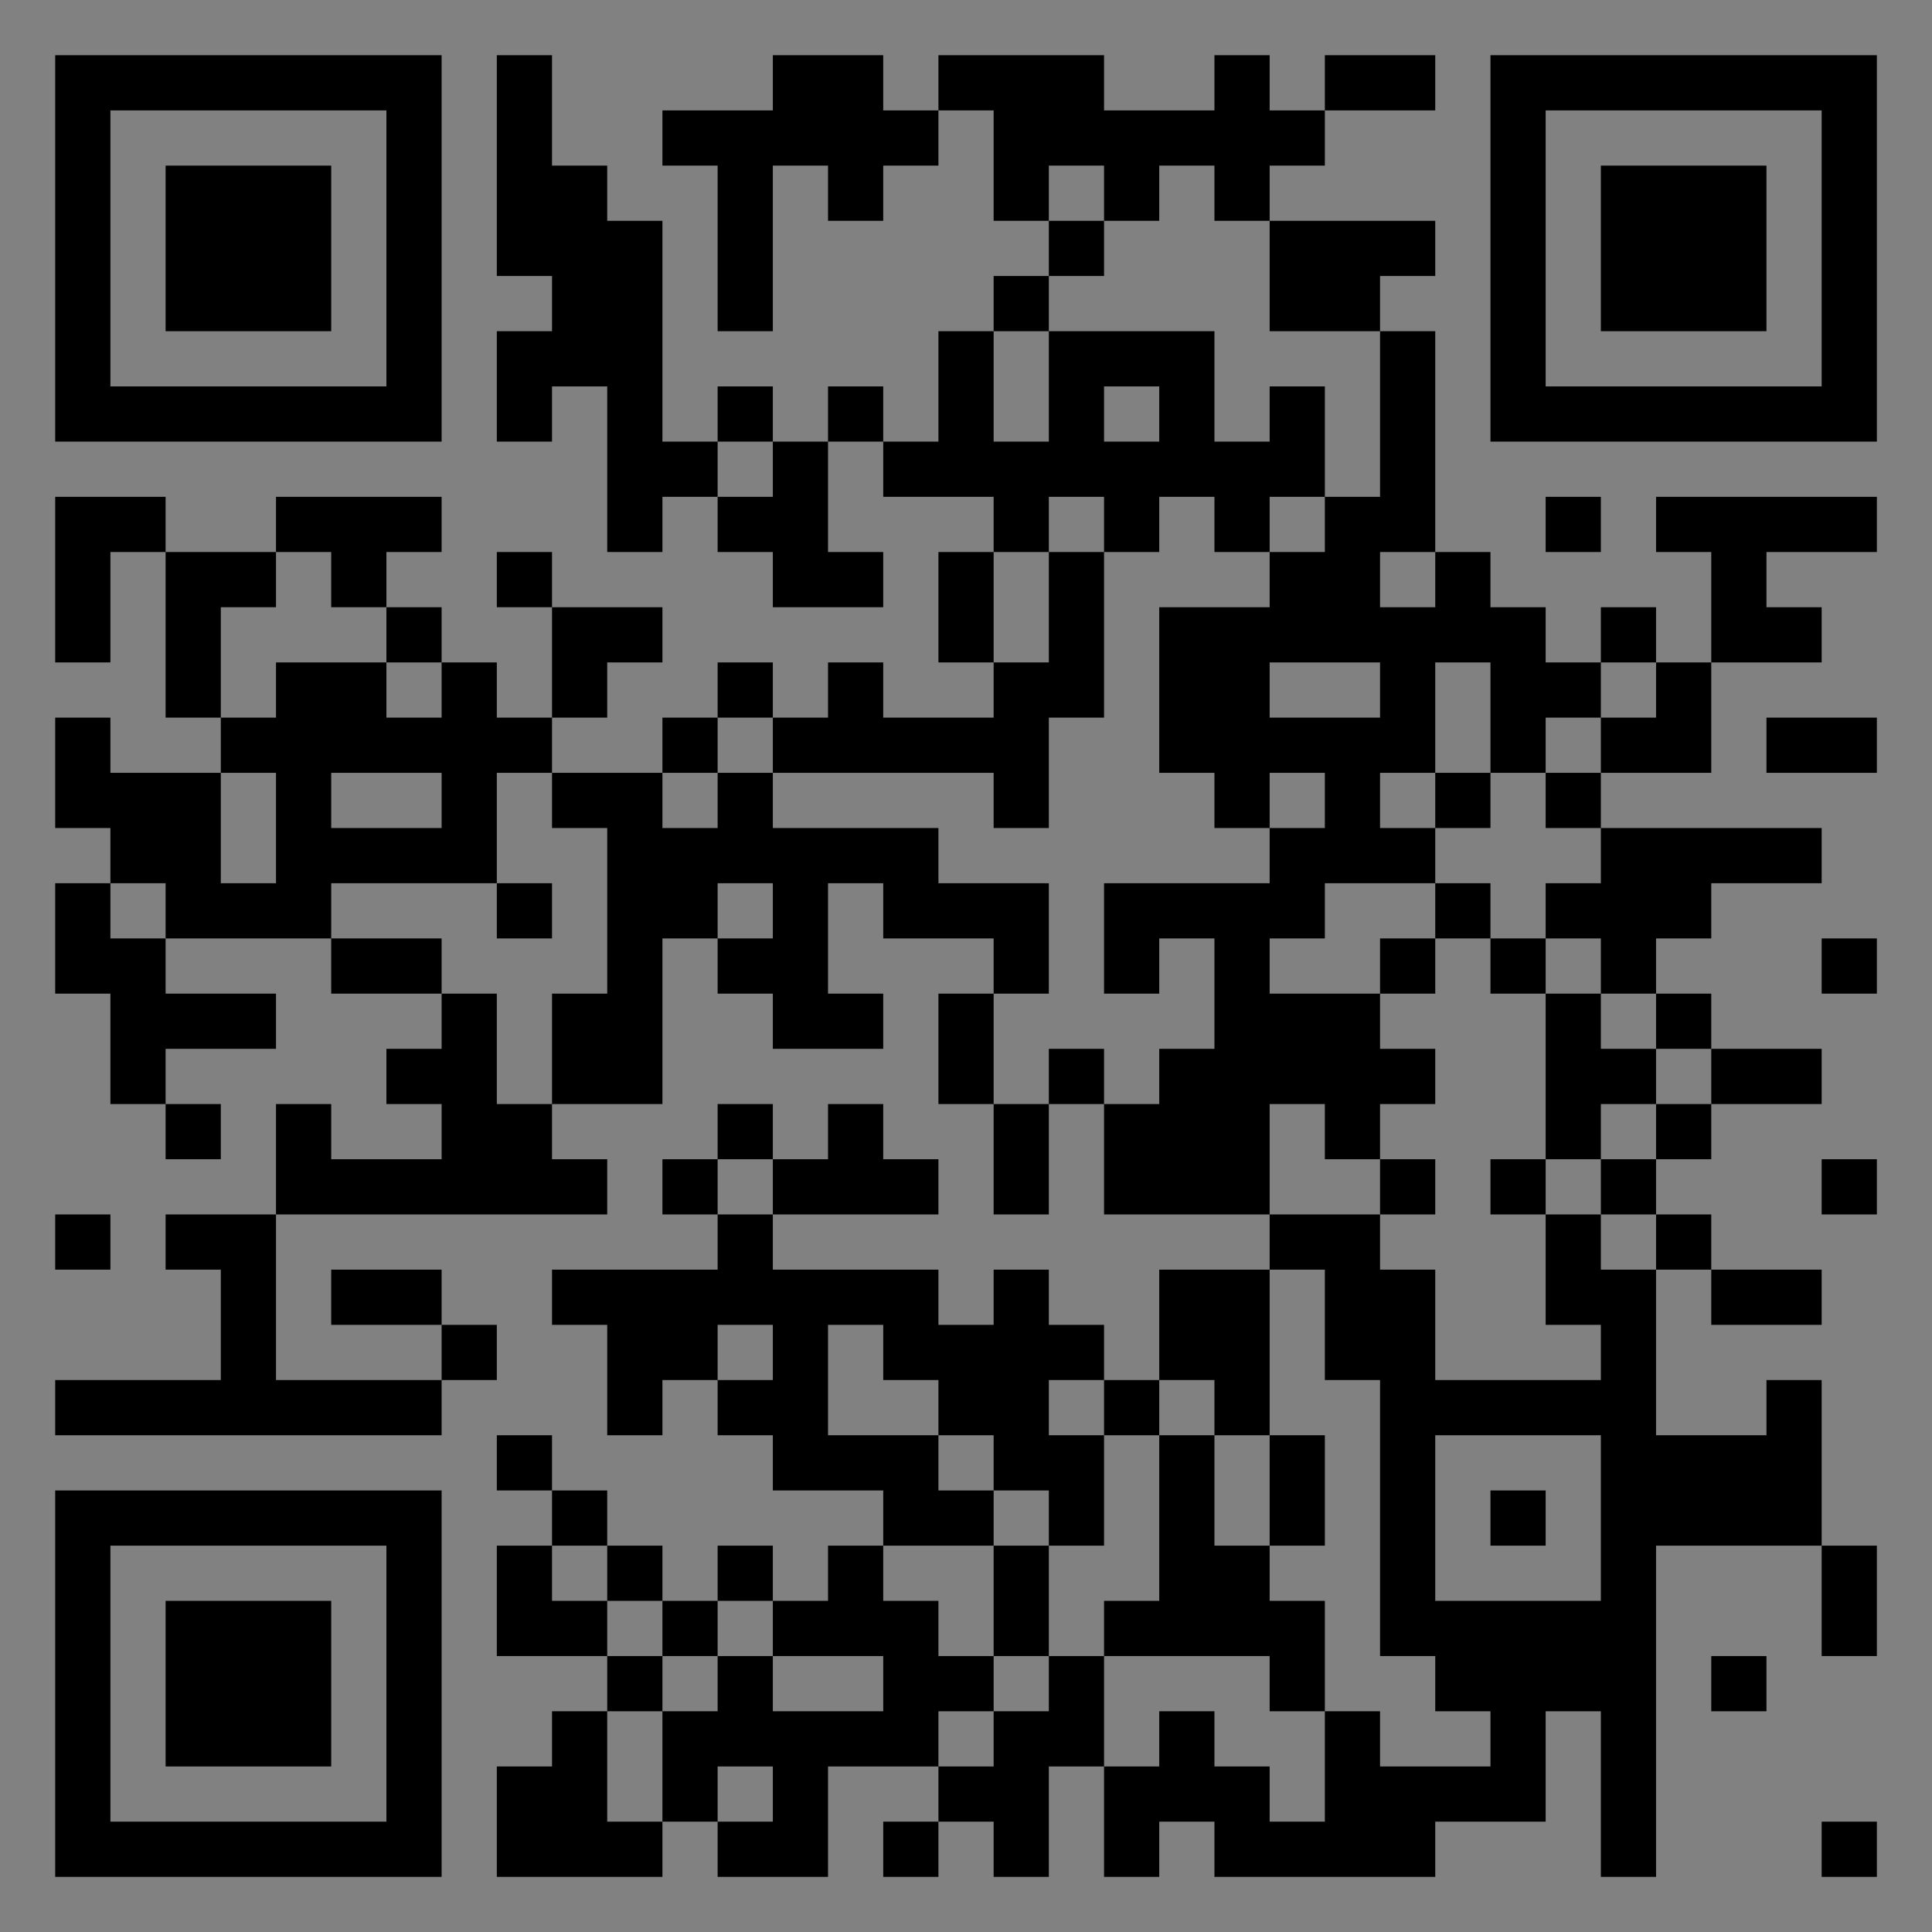 <?xml version="1.0" encoding="UTF-8"?>
<svg xmlns="http://www.w3.org/2000/svg" version="1.1" width="400" height="400" viewBox="0 0 400 400"><rect x="0" y="0" width="400" height="400" fill="#808080" stroke="none"/><rect x="0" y="0" width="400" height="400" fill="#ffffff" fill-opacity="0.01"/><g transform="scale(11.429)"><g transform="translate(1.000,1.000)"><path fill-rule="evenodd" d="M8 0L8 4L9 4L9 5L8 5L8 7L9 7L9 6L10 6L10 9L11 9L11 8L12 8L12 9L13 9L13 10L15 10L15 9L14 9L14 7L15 7L15 8L17 8L17 9L16 9L16 11L17 11L17 12L15 12L15 11L14 11L14 12L13 12L13 11L12 11L12 12L11 12L11 13L9 13L9 12L10 12L10 11L11 11L11 10L9 10L9 9L8 9L8 10L9 10L9 12L8 12L8 11L7 11L7 10L6 10L6 9L7 9L7 8L4 8L4 9L2 9L2 8L0 8L0 11L1 11L1 9L2 9L2 12L3 12L3 13L1 13L1 12L0 12L0 14L1 14L1 15L0 15L0 17L1 17L1 19L2 19L2 20L3 20L3 19L2 19L2 18L4 18L4 17L2 17L2 16L5 16L5 17L7 17L7 18L6 18L6 19L7 19L7 20L5 20L5 19L4 19L4 21L2 21L2 22L3 22L3 24L0 24L0 25L7 25L7 24L8 24L8 23L7 23L7 22L5 22L5 23L7 23L7 24L4 24L4 21L10 21L10 20L9 20L9 19L11 19L11 16L12 16L12 17L13 17L13 18L15 18L15 17L14 17L14 15L15 15L15 16L17 16L17 17L16 17L16 19L17 19L17 21L18 21L18 19L19 19L19 21L22 21L22 22L20 22L20 24L19 24L19 23L18 23L18 22L17 22L17 23L16 23L16 22L13 22L13 21L16 21L16 20L15 20L15 19L14 19L14 20L13 20L13 19L12 19L12 20L11 20L11 21L12 21L12 22L9 22L9 23L10 23L10 25L11 25L11 24L12 24L12 25L13 25L13 26L15 26L15 27L14 27L14 28L13 28L13 27L12 27L12 28L11 28L11 27L10 27L10 26L9 26L9 25L8 25L8 26L9 26L9 27L8 27L8 29L10 29L10 30L9 30L9 31L8 31L8 33L11 33L11 32L12 32L12 33L14 33L14 31L16 31L16 32L15 32L15 33L16 33L16 32L17 32L17 33L18 33L18 31L19 31L19 33L20 33L20 32L21 32L21 33L25 33L25 32L27 32L27 30L28 30L28 33L29 33L29 27L32 27L32 29L33 29L33 27L32 27L32 24L31 24L31 25L29 25L29 22L30 22L30 23L32 23L32 22L30 22L30 21L29 21L29 20L30 20L30 19L32 19L32 18L30 18L30 17L29 17L29 16L30 16L30 15L32 15L32 14L28 14L28 13L30 13L30 11L32 11L32 10L31 10L31 9L33 9L33 8L29 8L29 9L30 9L30 11L29 11L29 10L28 10L28 11L27 11L27 10L26 10L26 9L25 9L25 5L24 5L24 4L25 4L25 3L22 3L22 2L23 2L23 1L25 1L25 0L23 0L23 1L22 1L22 0L21 0L21 1L19 1L19 0L16 0L16 1L15 1L15 0L13 0L13 1L11 1L11 2L12 2L12 5L13 5L13 2L14 2L14 3L15 3L15 2L16 2L16 1L17 1L17 3L18 3L18 4L17 4L17 5L16 5L16 7L15 7L15 6L14 6L14 7L13 7L13 6L12 6L12 7L11 7L11 3L10 3L10 2L9 2L9 0ZM18 2L18 3L19 3L19 4L18 4L18 5L17 5L17 7L18 7L18 5L21 5L21 7L22 7L22 6L23 6L23 8L22 8L22 9L21 9L21 8L20 8L20 9L19 9L19 8L18 8L18 9L17 9L17 11L18 11L18 9L19 9L19 12L18 12L18 14L17 14L17 13L13 13L13 12L12 12L12 13L11 13L11 14L12 14L12 13L13 13L13 14L16 14L16 15L18 15L18 17L17 17L17 19L18 19L18 18L19 18L19 19L20 19L20 18L21 18L21 16L20 16L20 17L19 17L19 15L22 15L22 14L23 14L23 13L22 13L22 14L21 14L21 13L20 13L20 10L22 10L22 9L23 9L23 8L24 8L24 5L22 5L22 3L21 3L21 2L20 2L20 3L19 3L19 2ZM19 6L19 7L20 7L20 6ZM12 7L12 8L13 8L13 7ZM27 8L27 9L28 9L28 8ZM4 9L4 10L3 10L3 12L4 12L4 11L6 11L6 12L7 12L7 11L6 11L6 10L5 10L5 9ZM24 9L24 10L25 10L25 9ZM22 11L22 12L24 12L24 11ZM25 11L25 13L24 13L24 14L25 14L25 15L23 15L23 16L22 16L22 17L24 17L24 18L25 18L25 19L24 19L24 20L23 20L23 19L22 19L22 21L24 21L24 22L25 22L25 24L28 24L28 23L27 23L27 21L28 21L28 22L29 22L29 21L28 21L28 20L29 20L29 19L30 19L30 18L29 18L29 17L28 17L28 16L27 16L27 15L28 15L28 14L27 14L27 13L28 13L28 12L29 12L29 11L28 11L28 12L27 12L27 13L26 13L26 11ZM31 12L31 13L33 13L33 12ZM3 13L3 15L4 15L4 13ZM5 13L5 14L7 14L7 13ZM8 13L8 15L5 15L5 16L7 16L7 17L8 17L8 19L9 19L9 17L10 17L10 14L9 14L9 13ZM25 13L25 14L26 14L26 13ZM1 15L1 16L2 16L2 15ZM8 15L8 16L9 16L9 15ZM12 15L12 16L13 16L13 15ZM25 15L25 16L24 16L24 17L25 17L25 16L26 16L26 17L27 17L27 20L26 20L26 21L27 21L27 20L28 20L28 19L29 19L29 18L28 18L28 17L27 17L27 16L26 16L26 15ZM32 16L32 17L33 17L33 16ZM12 20L12 21L13 21L13 20ZM24 20L24 21L25 21L25 20ZM32 20L32 21L33 21L33 20ZM0 21L0 22L1 22L1 21ZM22 22L22 25L21 25L21 24L20 24L20 25L19 25L19 24L18 24L18 25L19 25L19 27L18 27L18 26L17 26L17 25L16 25L16 24L15 24L15 23L14 23L14 25L16 25L16 26L17 26L17 27L15 27L15 28L16 28L16 29L17 29L17 30L16 30L16 31L17 31L17 30L18 30L18 29L19 29L19 31L20 31L20 30L21 30L21 31L22 31L22 32L23 32L23 30L24 30L24 31L26 31L26 30L25 30L25 29L24 29L24 24L23 24L23 22ZM12 23L12 24L13 24L13 23ZM20 25L20 28L19 28L19 29L22 29L22 30L23 30L23 28L22 28L22 27L23 27L23 25L22 25L22 27L21 27L21 25ZM25 25L25 28L28 28L28 25ZM26 26L26 27L27 27L27 26ZM9 27L9 28L10 28L10 29L11 29L11 30L10 30L10 32L11 32L11 30L12 30L12 29L13 29L13 30L15 30L15 29L13 29L13 28L12 28L12 29L11 29L11 28L10 28L10 27ZM17 27L17 29L18 29L18 27ZM30 29L30 30L31 30L31 29ZM12 31L12 32L13 32L13 31ZM32 32L32 33L33 33L33 32ZM0 0L0 7L7 7L7 0ZM1 1L1 6L6 6L6 1ZM2 2L2 5L5 5L5 2ZM33 0L26 0L26 7L33 7ZM32 1L27 1L27 6L32 6ZM31 2L28 2L28 5L31 5ZM0 33L7 33L7 26L0 26ZM1 32L6 32L6 27L1 27ZM2 31L5 31L5 28L2 28Z" fill="#000000"/></g></g></svg>
